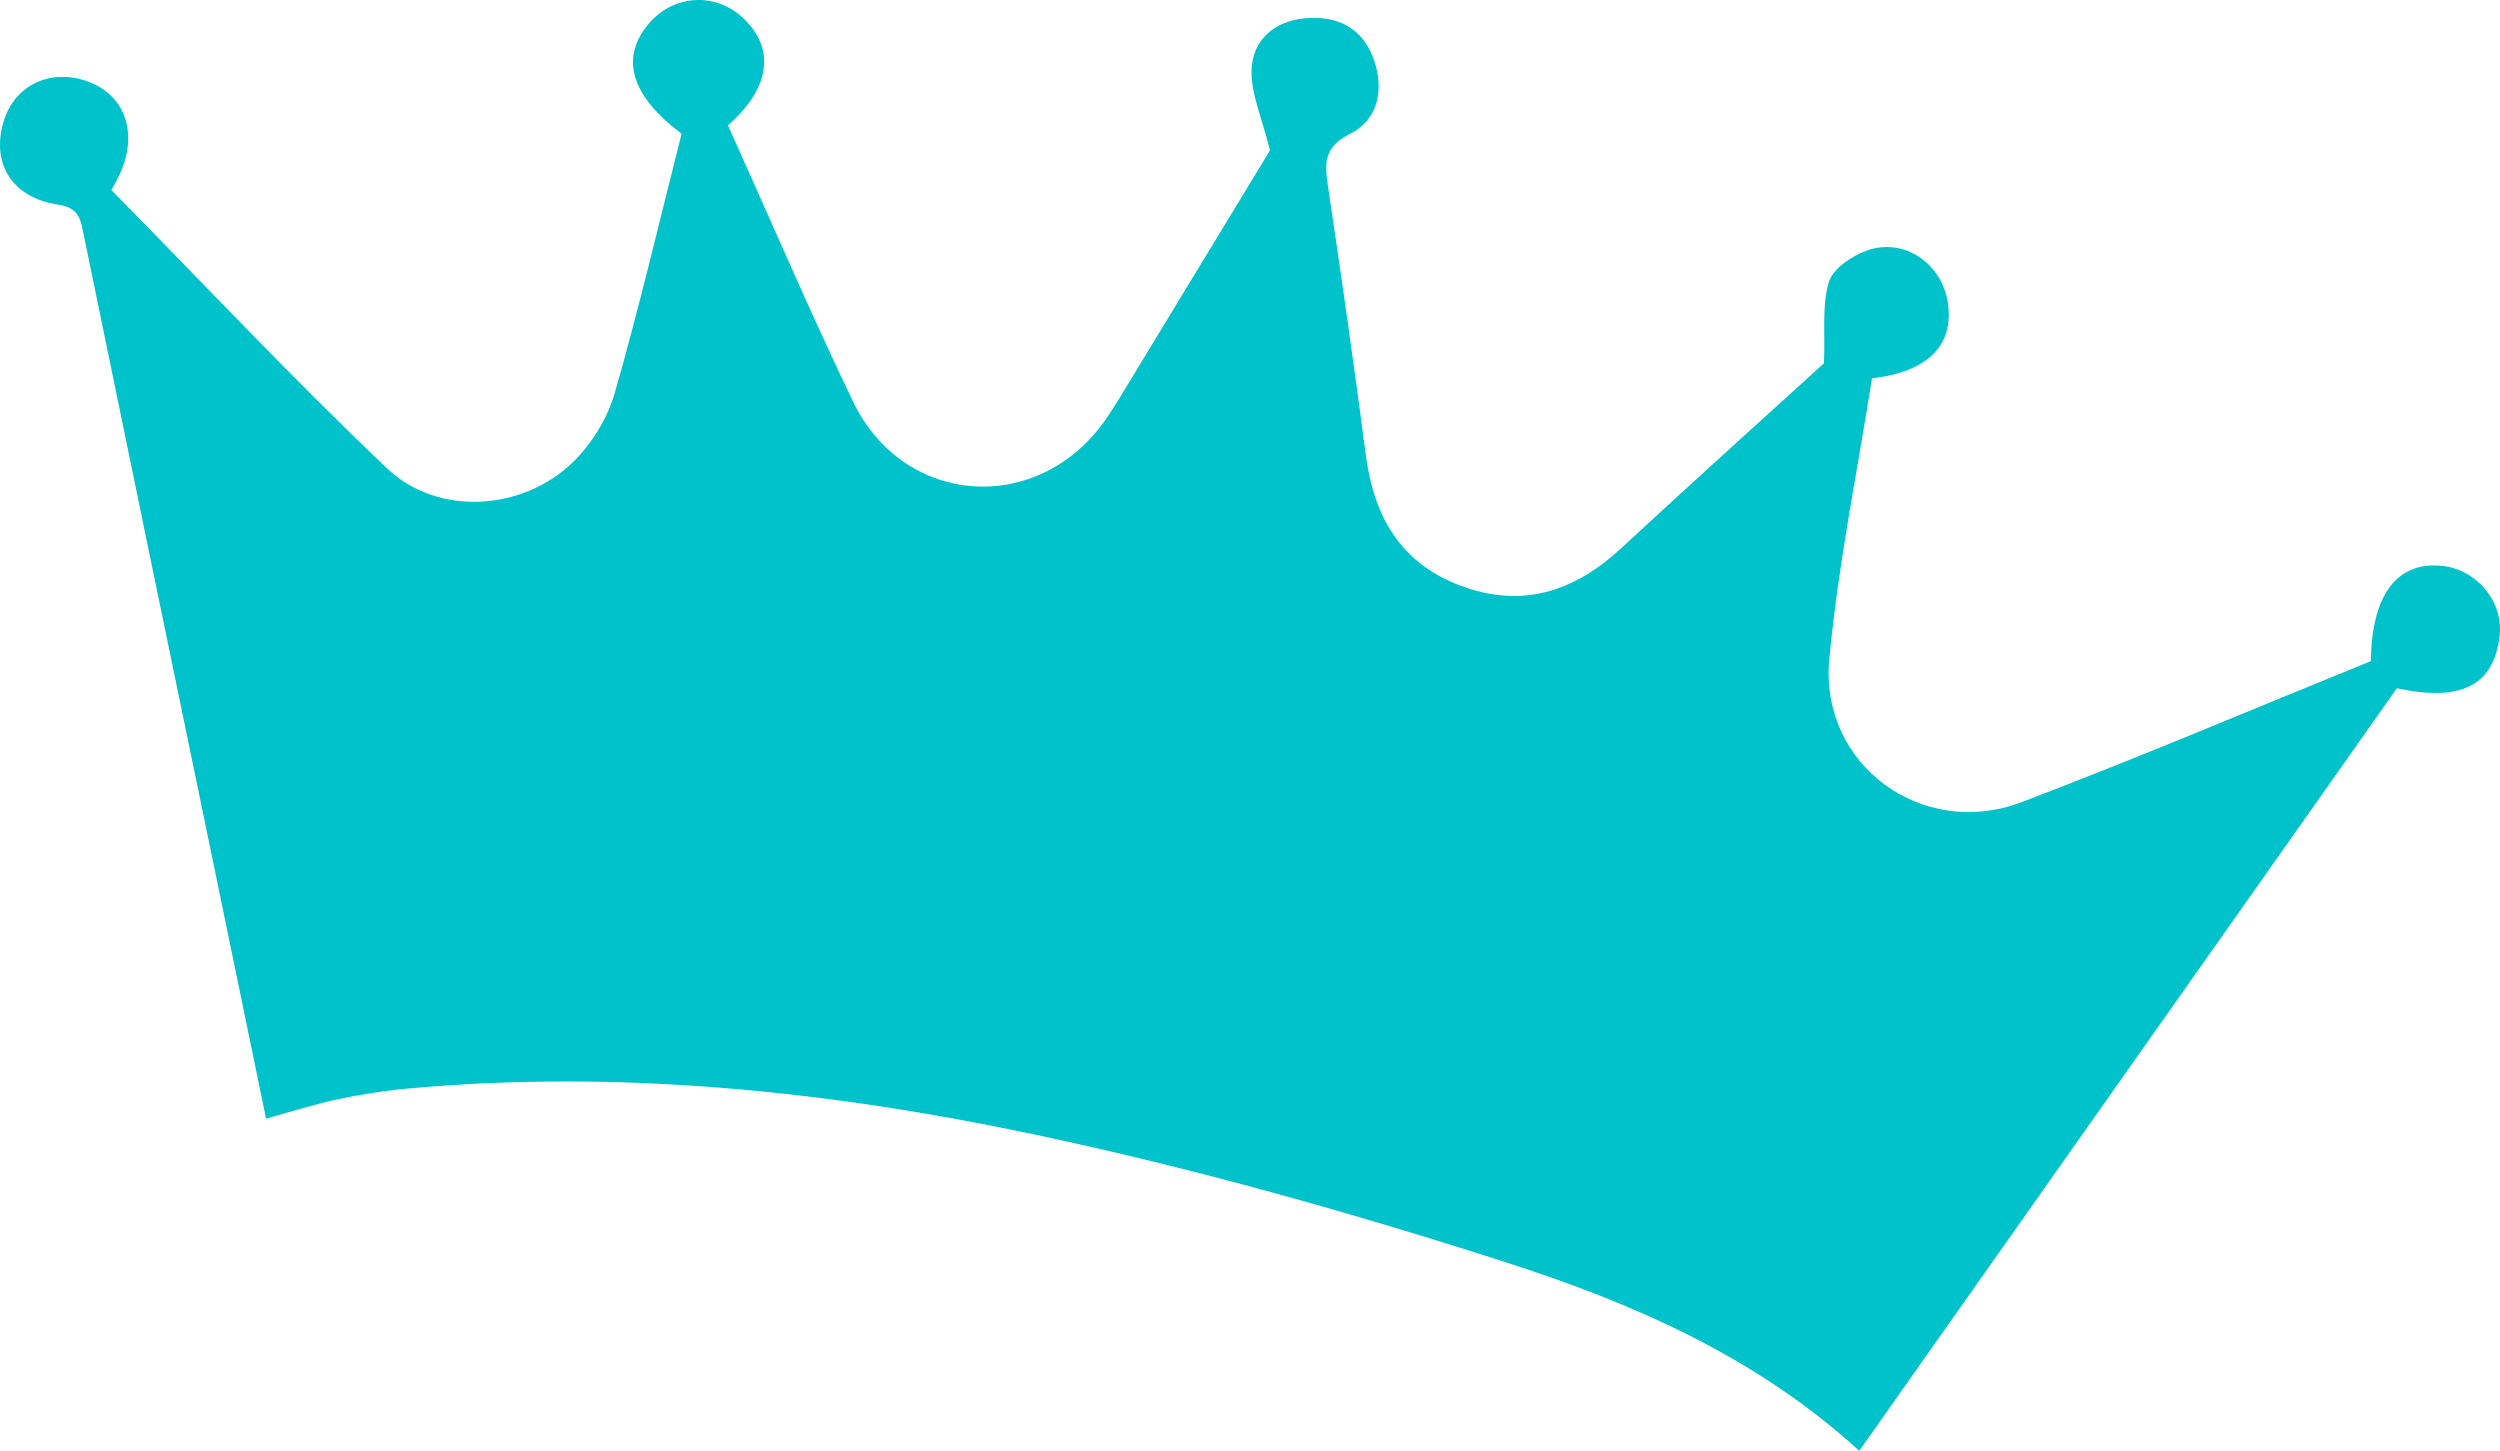 <?xml version="1.0" encoding="UTF-8" standalone="no"?><svg xmlns="http://www.w3.org/2000/svg" xmlns:xlink="http://www.w3.org/1999/xlink" fill="#000000" height="615.4" preserveAspectRatio="xMidYMid meet" version="1" viewBox="0.0 0.0 1060.4 615.4" width="1060.4" zoomAndPan="magnify"><defs><clipPath id="a"><path d="M 0 0 L 1060.422 0 L 1060.422 615.379 L 0 615.379 Z M 0 0"/></clipPath></defs><g><g clip-path="url(#a)" id="change1_1"><path d="M 47.27 80.633 C 86.164 120.16 124.059 160.531 164.117 198.629 C 185.746 219.199 222.004 216.781 243.367 195.688 C 251.176 187.977 257.734 177.266 260.746 166.746 C 271.199 130.262 279.848 93.258 289.109 56.723 C 267.355 40.473 262.809 24.137 275.555 9.621 C 286.227 -2.531 303.895 -3.273 315.52 7.941 C 328.969 20.922 326.648 37.465 308.762 53.164 C 326.301 92.074 343.188 131.496 361.715 170.133 C 383.32 215.18 440.66 218.871 469.102 177.77 C 471.371 174.492 473.488 171.102 475.562 167.691 C 497.516 131.578 519.449 95.449 538.668 63.801 C 535.242 49.805 530.508 39.617 530.863 29.613 C 531.309 17.008 540.414 8.973 553.5 7.758 C 567.445 6.469 578.203 11.953 582.855 25.672 C 587.141 38.316 584.453 50.887 572.496 56.867 C 561.238 62.5 561.867 69.535 563.312 79.254 C 568.965 117.184 574.379 155.148 579.352 193.172 C 582.715 218.895 593.902 238.641 619.043 248.25 C 645.324 258.301 667.684 251.059 687.734 232.457 C 717.008 205.305 746.719 178.617 773.668 154.07 C 774.184 140.816 772.754 129.566 775.723 119.633 C 777.43 113.93 785.605 108.457 792.031 106.203 C 807.691 100.711 823.598 111.727 826.172 128.266 C 828.961 146.215 817.977 157.73 794.016 160.465 C 787.844 199.938 779.602 239.676 775.895 279.828 C 771.781 324.402 815.426 356.238 857.395 340.273 C 907.277 321.305 956.418 300.391 1005.621 280.426 C 1005.93 252.465 1016.609 238.242 1035.449 239.973 C 1050.5 241.352 1062.059 255.336 1060.23 269.941 C 1057.629 290.773 1044.059 297.793 1016.648 291.945 C 940.785 399.555 864.742 507.406 788.617 615.379 C 744.523 575.121 692.023 552.531 638.066 535.199 C 572.559 514.148 505.969 495.426 438.684 481.184 C 351.164 462.66 262.215 453.527 172.402 461.77 C 162.504 462.676 152.617 464.281 142.895 466.352 C 133.227 468.41 123.766 471.469 112.852 474.465 C 106.012 441.305 99.195 408.219 92.363 375.133 C 73.398 283.348 54.391 191.574 35.543 99.77 C 34.203 93.242 33.738 88.195 24.73 86.824 C 4.949 83.82 -3.84 69.254 1.57 51.398 C 6.25 35.941 21.711 28.758 37.562 34.68 C 53.383 40.586 58.785 57.062 50.559 74.387 C 49.734 76.121 48.77 77.793 47.27 80.633" fill="#00c2cb"/></g></g></svg>